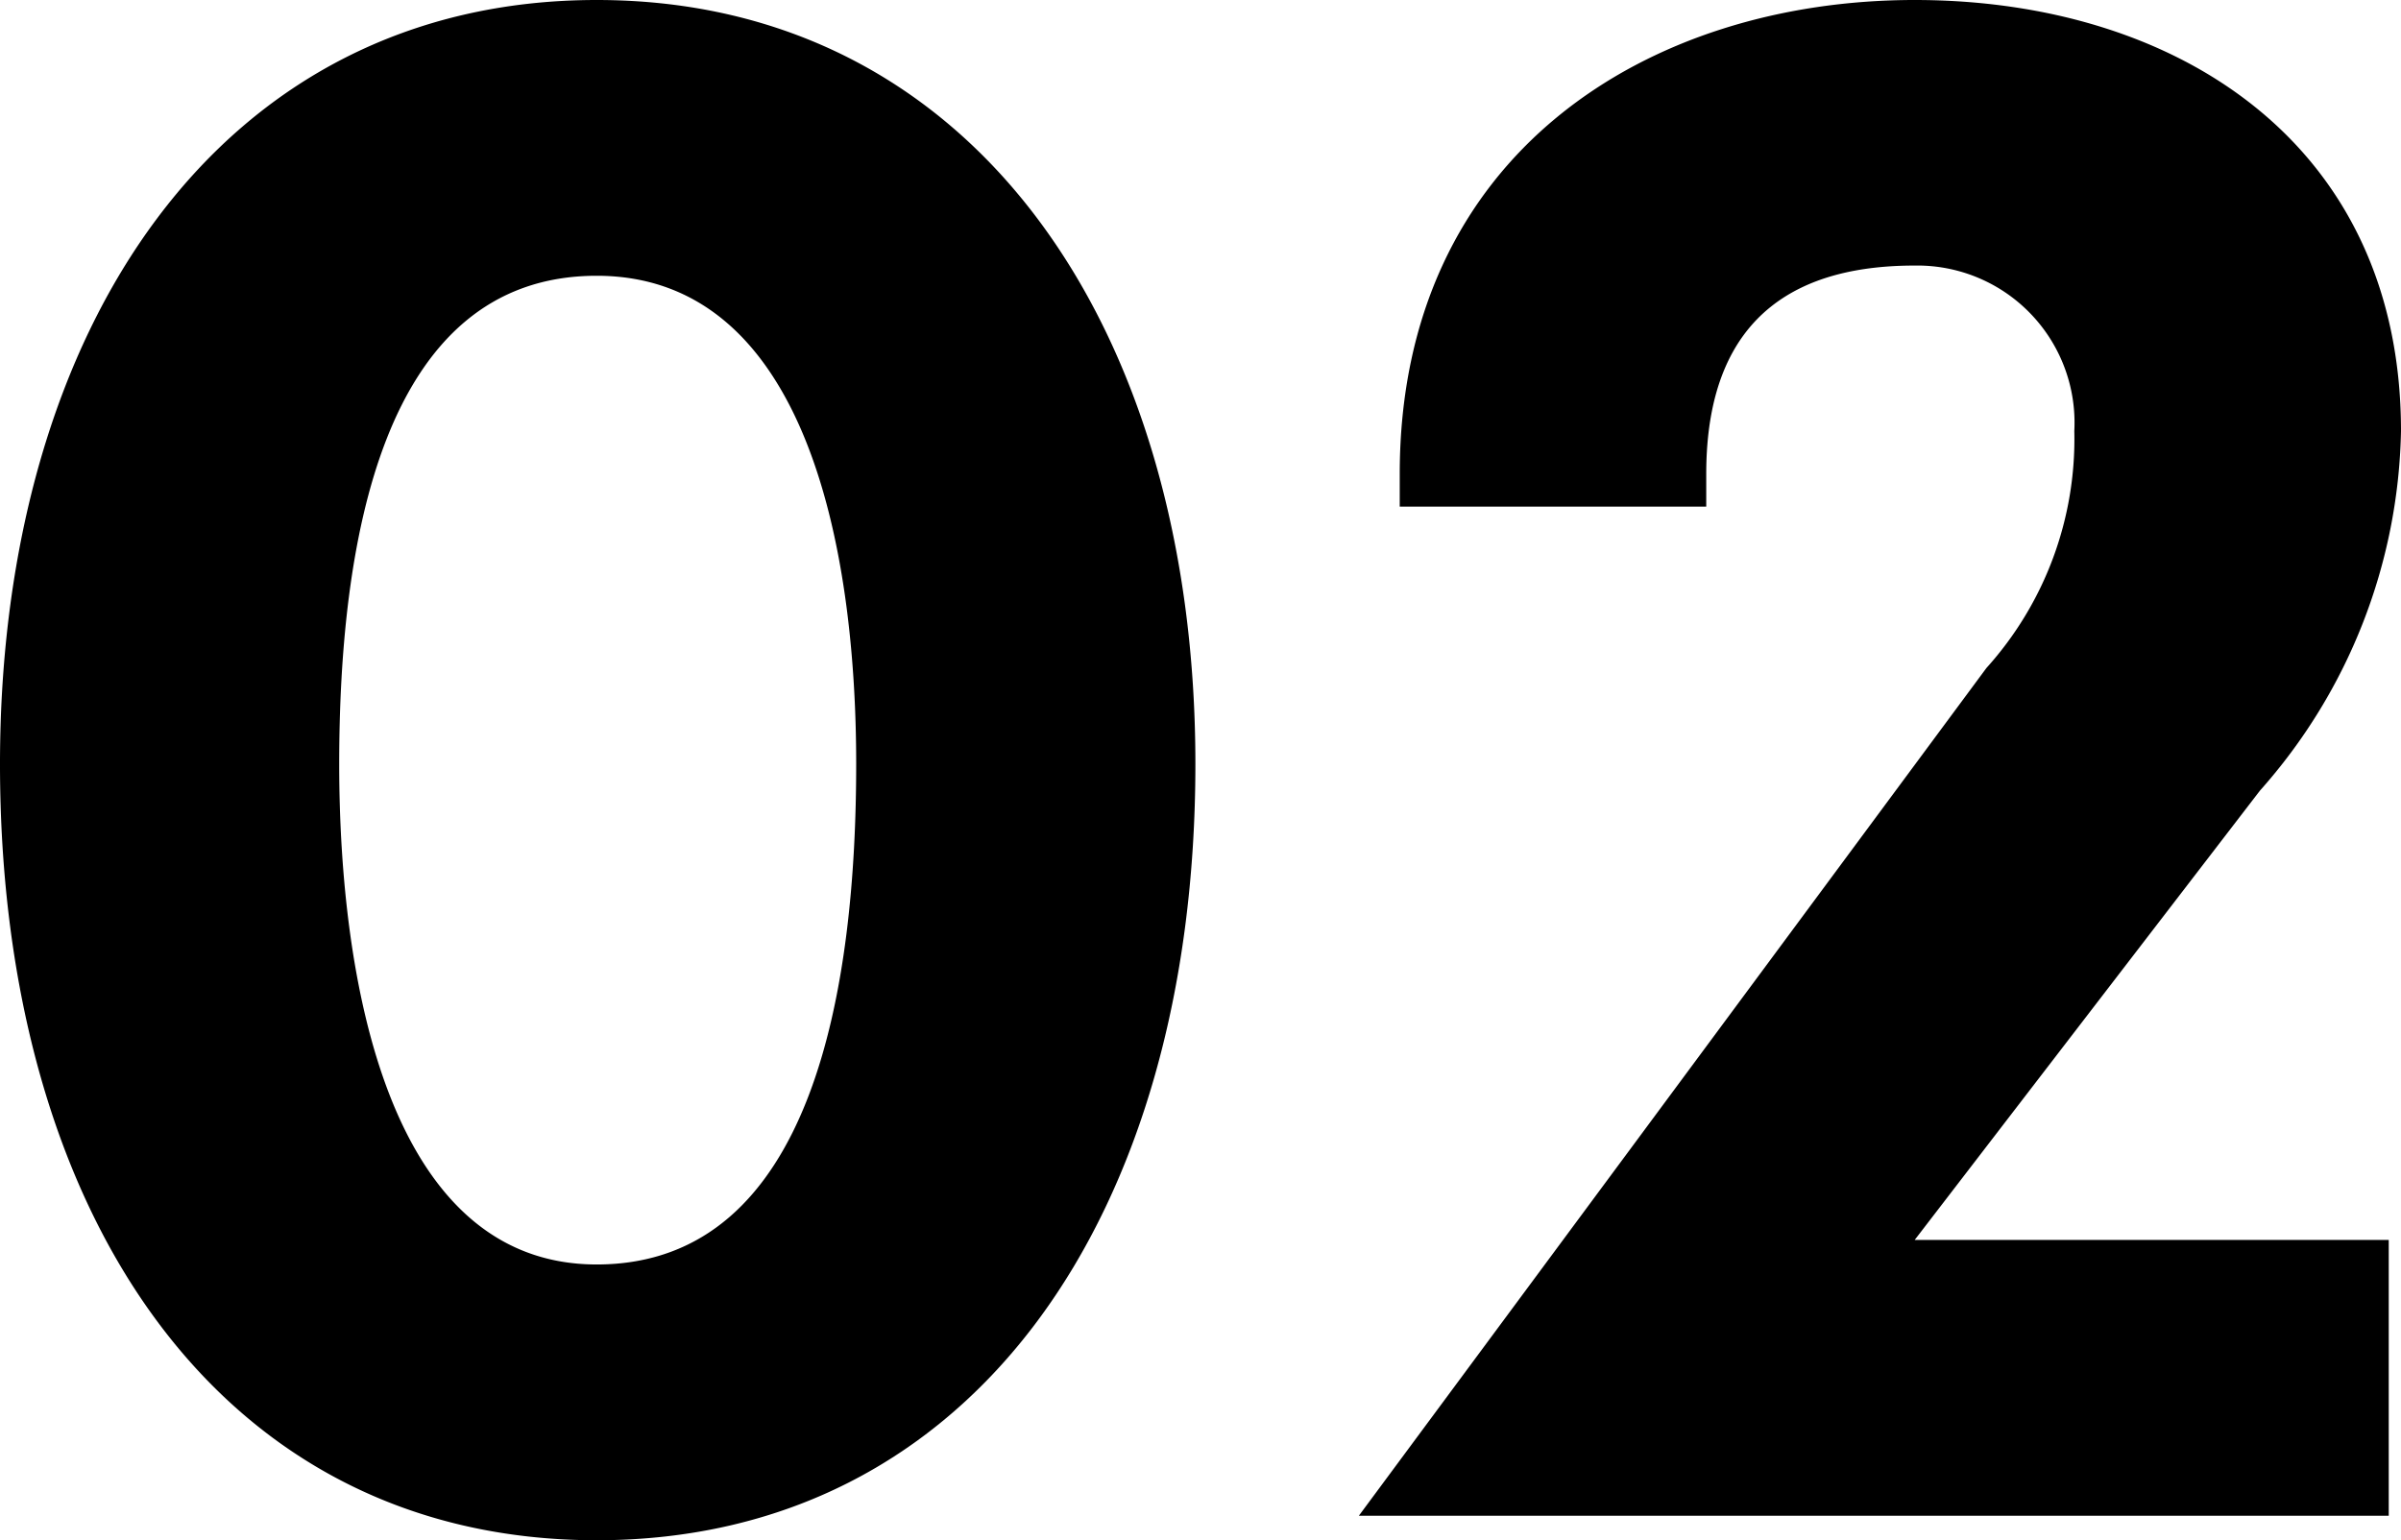 <svg xmlns="http://www.w3.org/2000/svg" width="37.6" height="24.128" viewBox="0 0 37.6 24.128">
  <path id="パス_17381" data-name="パス 17381" d="M19.552-11.776c0-6.848-3.488-11.968-9.376-11.968S.832-18.624.832-11.776C.832-4.7,4.288.384,10.176.384S19.552-4.7,19.552-11.776Zm-5.312,0c0,3.424-.64,7.84-4.064,7.84-3.264,0-4.032-4.448-4.032-7.84s.64-7.648,4.032-7.648C13.44-19.424,14.24-15.2,14.24-11.776Zm24.192-5.216c0-4.48-3.488-6.752-7.616-6.752-4.16,0-8.064,2.4-8.064,7.424v.512h4.8v-.512c0-2.624,1.6-3.264,3.264-3.264a2.462,2.462,0,0,1,2.5,2.592,5.355,5.355,0,0,1-1.376,3.712L22.112,0H38.24V-4.32H30.816l5.408-7.04A8.72,8.72,0,0,0,38.432-16.992Z" transform="translate(-0.832 23.744)" fill="#000000"/>
</svg>
